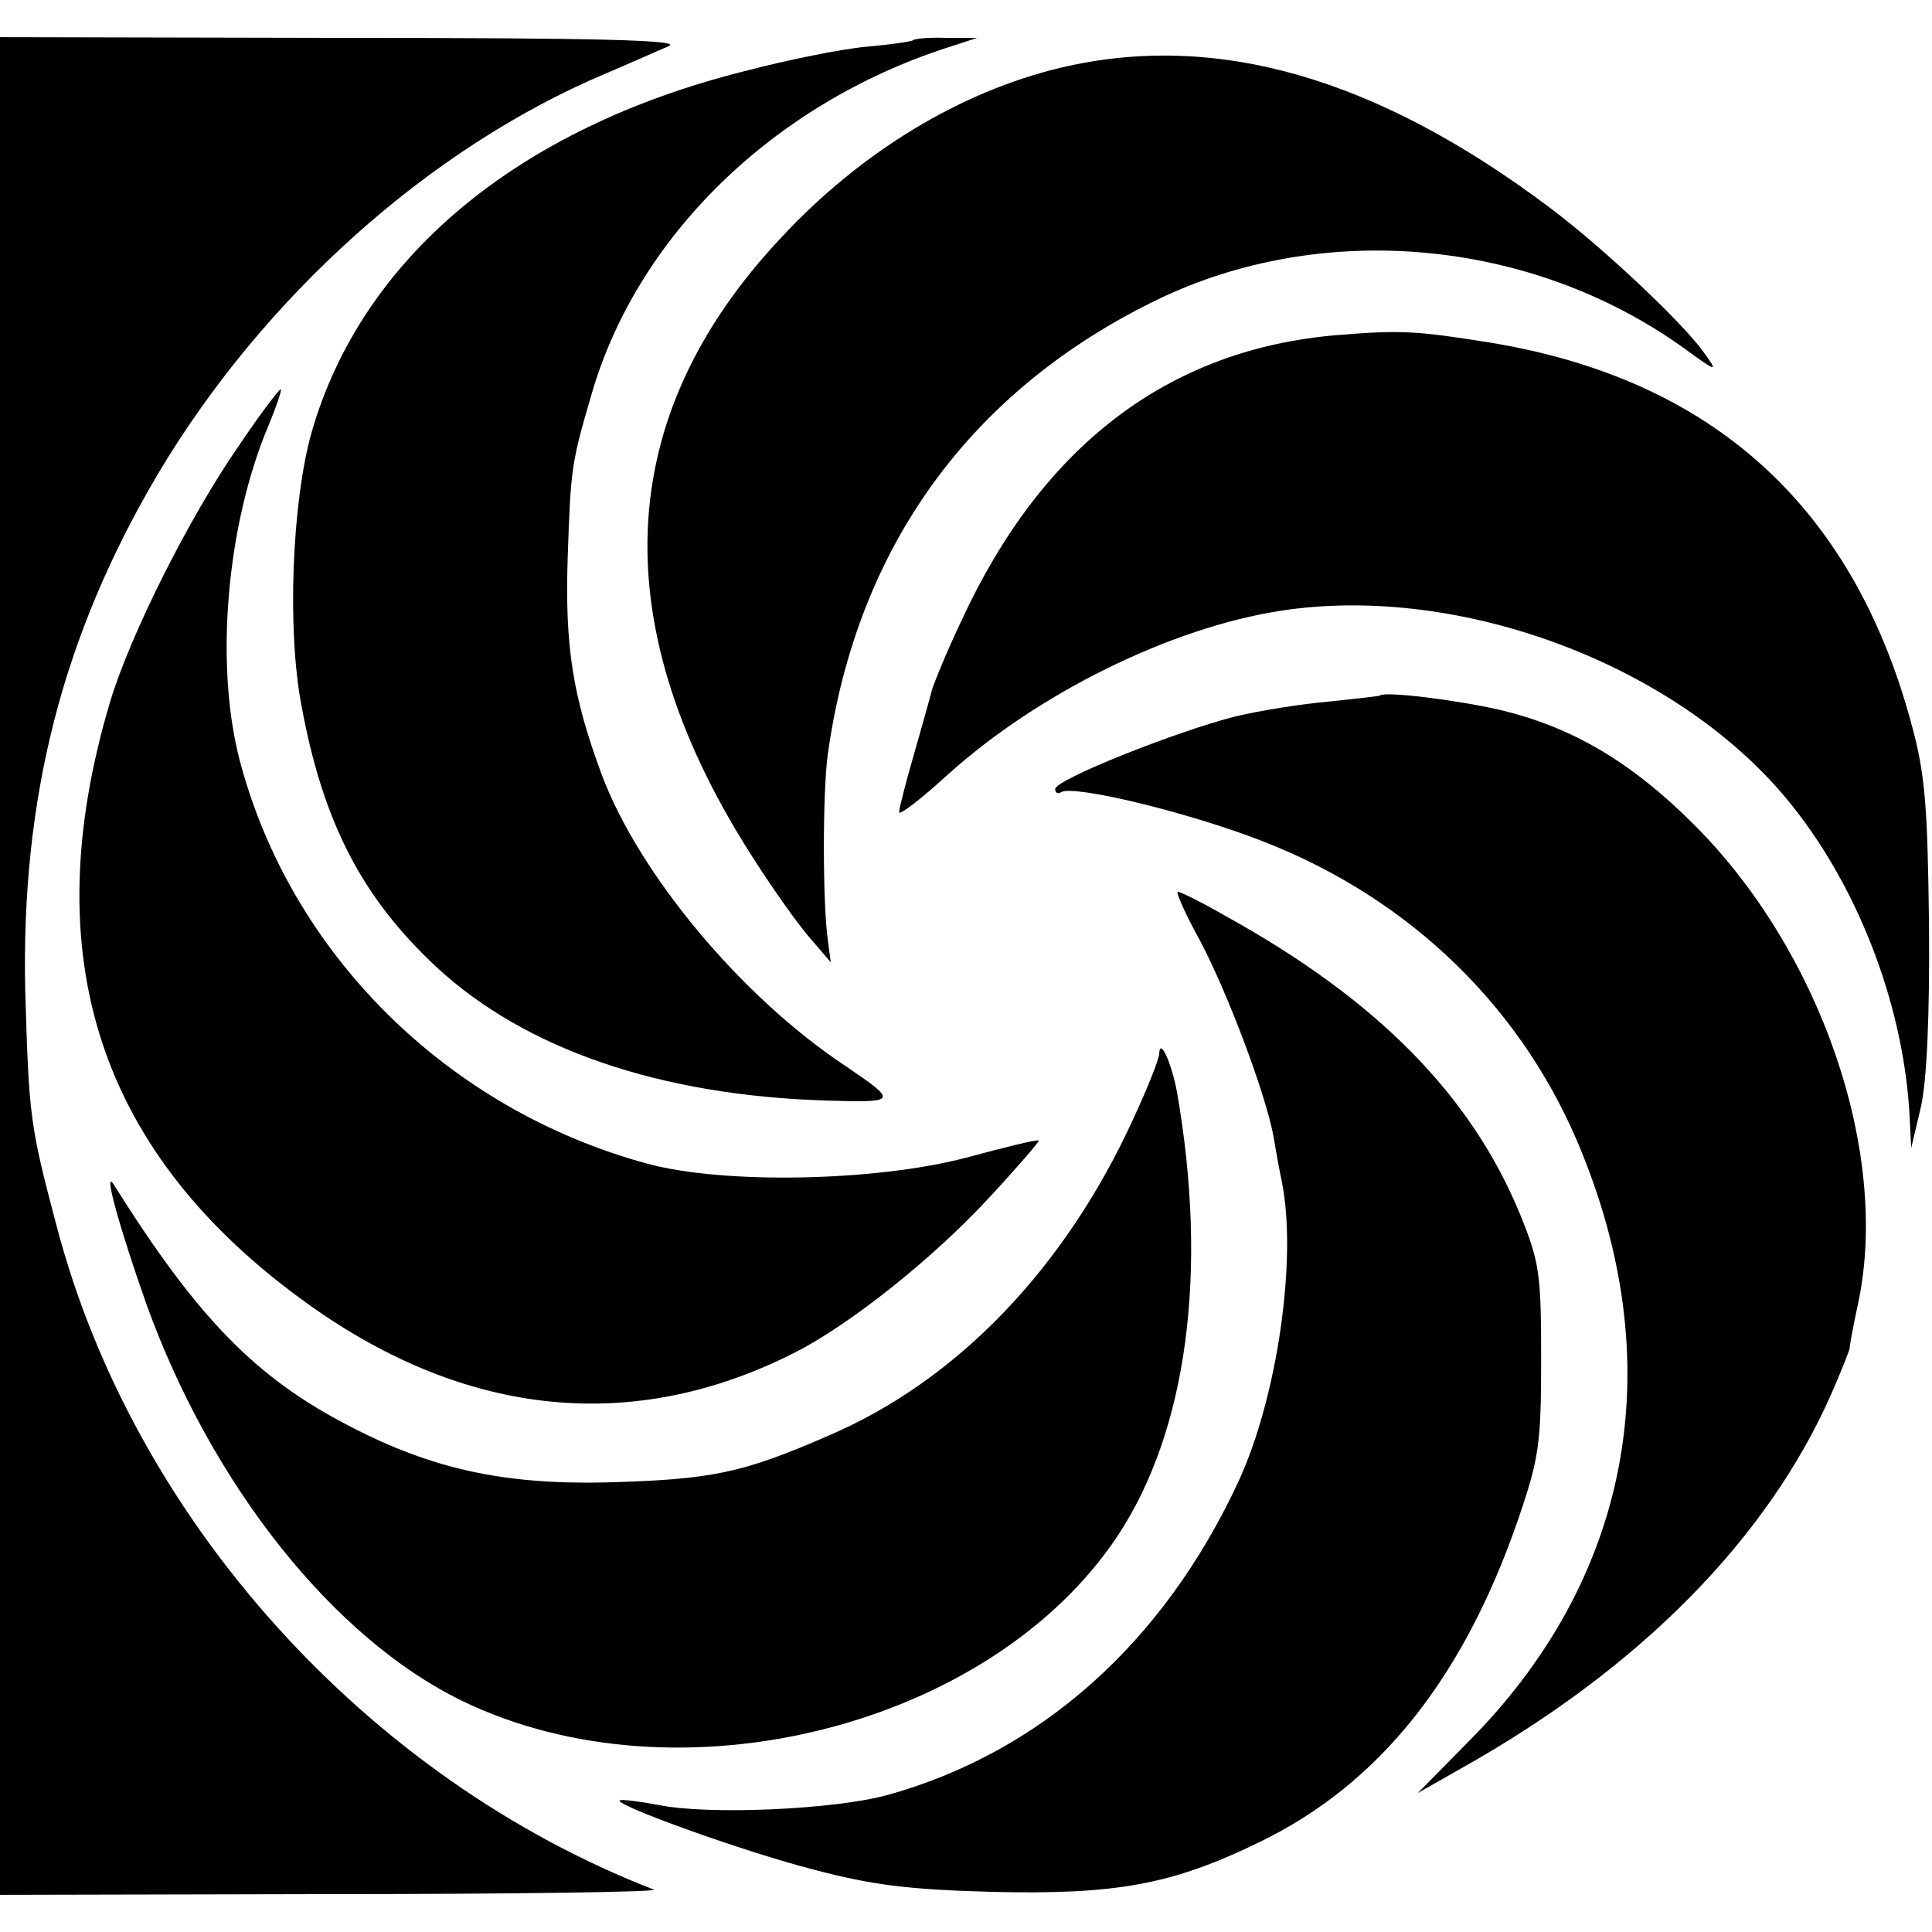 <?xml version="1.0" standalone="no"?>
<!DOCTYPE svg PUBLIC "-//W3C//DTD SVG 20010904//EN"
 "http://www.w3.org/TR/2001/REC-SVG-20010904/DTD/svg10.dtd">
<svg version="1.0" xmlns="http://www.w3.org/2000/svg"
 width="260pt" height="260pt" viewBox="0 0 260 260"
 preserveAspectRatio="xMidYMid meet">
<g transform="translate(0,260) scale(0.1,-0.1)"
fill="#000000" stroke="none">
<path d="M0 1300 l0 -1250 448 1 c246 0 440 3 432 6 -387 150 -701 499 -804
894 -36 135 -37 148 -42 314 -6 261 50 480 179 698 142 238 365 438 602 538
33 14 71 31 85 37 19 8 -94 11 -437 11 l-463 1 0 -1250z"/>
<path d="M1229 2546 c-2 -2 -31 -6 -64 -9 -33 -3 -107 -18 -164 -33 -306 -77
-515 -252 -582 -487 -26 -93 -33 -266 -13 -368 29 -157 82 -258 182 -351 119
-110 300 -172 522 -179 99 -3 99 -2 27 47 -140 93 -277 258 -327 391 -39 105
-50 172 -46 293 4 120 5 127 32 219 61 212 244 391 479 467 l40 13 -41 0 c-22
1 -43 -1 -45 -3z"/>
<path d="M1428 2509 c-135 -32 -269 -113 -376 -228 -229 -243 -240 -526 -35
-841 23 -36 55 -81 71 -100 l30 -35 -4 30 c-7 52 -7 198 0 250 39 279 192 490
444 612 222 107 501 82 706 -64 48 -35 49 -35 28 -6 -29 40 -136 141 -207 194
-233 175 -449 237 -657 188z"/>
<path d="M1799 2149 c-226 -19 -396 -148 -505 -384 -20 -42 -37 -84 -40 -94
-2 -9 -13 -47 -24 -86 -11 -38 -20 -73 -20 -78 0 -5 30 18 66 51 121 109 299
197 447 220 245 38 543 -76 691 -265 90 -114 149 -272 156 -418 l2 -40 13 55
c8 35 12 123 11 245 -2 161 -5 203 -24 272 -79 292 -268 463 -567 512 -100 16
-121 17 -206 10z"/>
<path d="M322 2001 c-68 -98 -147 -256 -174 -346 -102 -343 -15 -609 268 -811
213 -152 438 -174 654 -64 73 37 184 125 260 207 39 42 69 77 68 78 -2 2 -46
-9 -98 -23 -122 -32 -326 -36 -429 -8 -269 73 -481 283 -549 545 -33 129 -17
316 40 450 10 24 17 45 16 47 -2 1 -27 -32 -56 -75z"/>
<path d="M1857 1664 c-1 -1 -31 -4 -67 -8 -36 -3 -93 -12 -127 -20 -79 -20
-243 -85 -243 -98 0 -5 4 -7 8 -4 17 10 171 -27 271 -66 201 -78 354 -228 431
-422 117 -291 62 -573 -154 -790 l-68 -69 58 33 c241 135 412 309 498 503 14
32 25 60 25 62 0 3 5 31 12 63 42 202 -51 472 -221 642 -85 85 -165 132 -263
155 -57 13 -153 25 -160 19z"/>
<path d="M1615 1334 c37 -70 88 -205 99 -264 3 -19 8 -46 11 -60 21 -104 -6
-290 -58 -403 -101 -218 -267 -366 -474 -423 -70 -19 -239 -27 -307 -13 -27 5
-51 8 -52 6 -7 -6 167 -69 261 -93 79 -21 129 -27 240 -30 168 -4 243 10 360
67 161 78 274 220 348 434 28 82 31 101 31 215 0 115 -2 131 -28 195 -66 161
-193 290 -398 403 -31 18 -60 32 -63 32 -3 0 10 -30 30 -66z"/>
<path d="M1560 1182 c0 -7 -16 -47 -35 -88 -92 -201 -237 -352 -410 -426 -117
-51 -157 -59 -300 -63 -137 -3 -234 18 -345 76 -126 65 -204 145 -317 325 -15
23 9 -62 44 -161 88 -244 252 -450 425 -534 291 -141 711 -35 882 222 94 142
122 356 80 597 -7 38 -23 75 -24 52z"/>
</g>
</svg>
